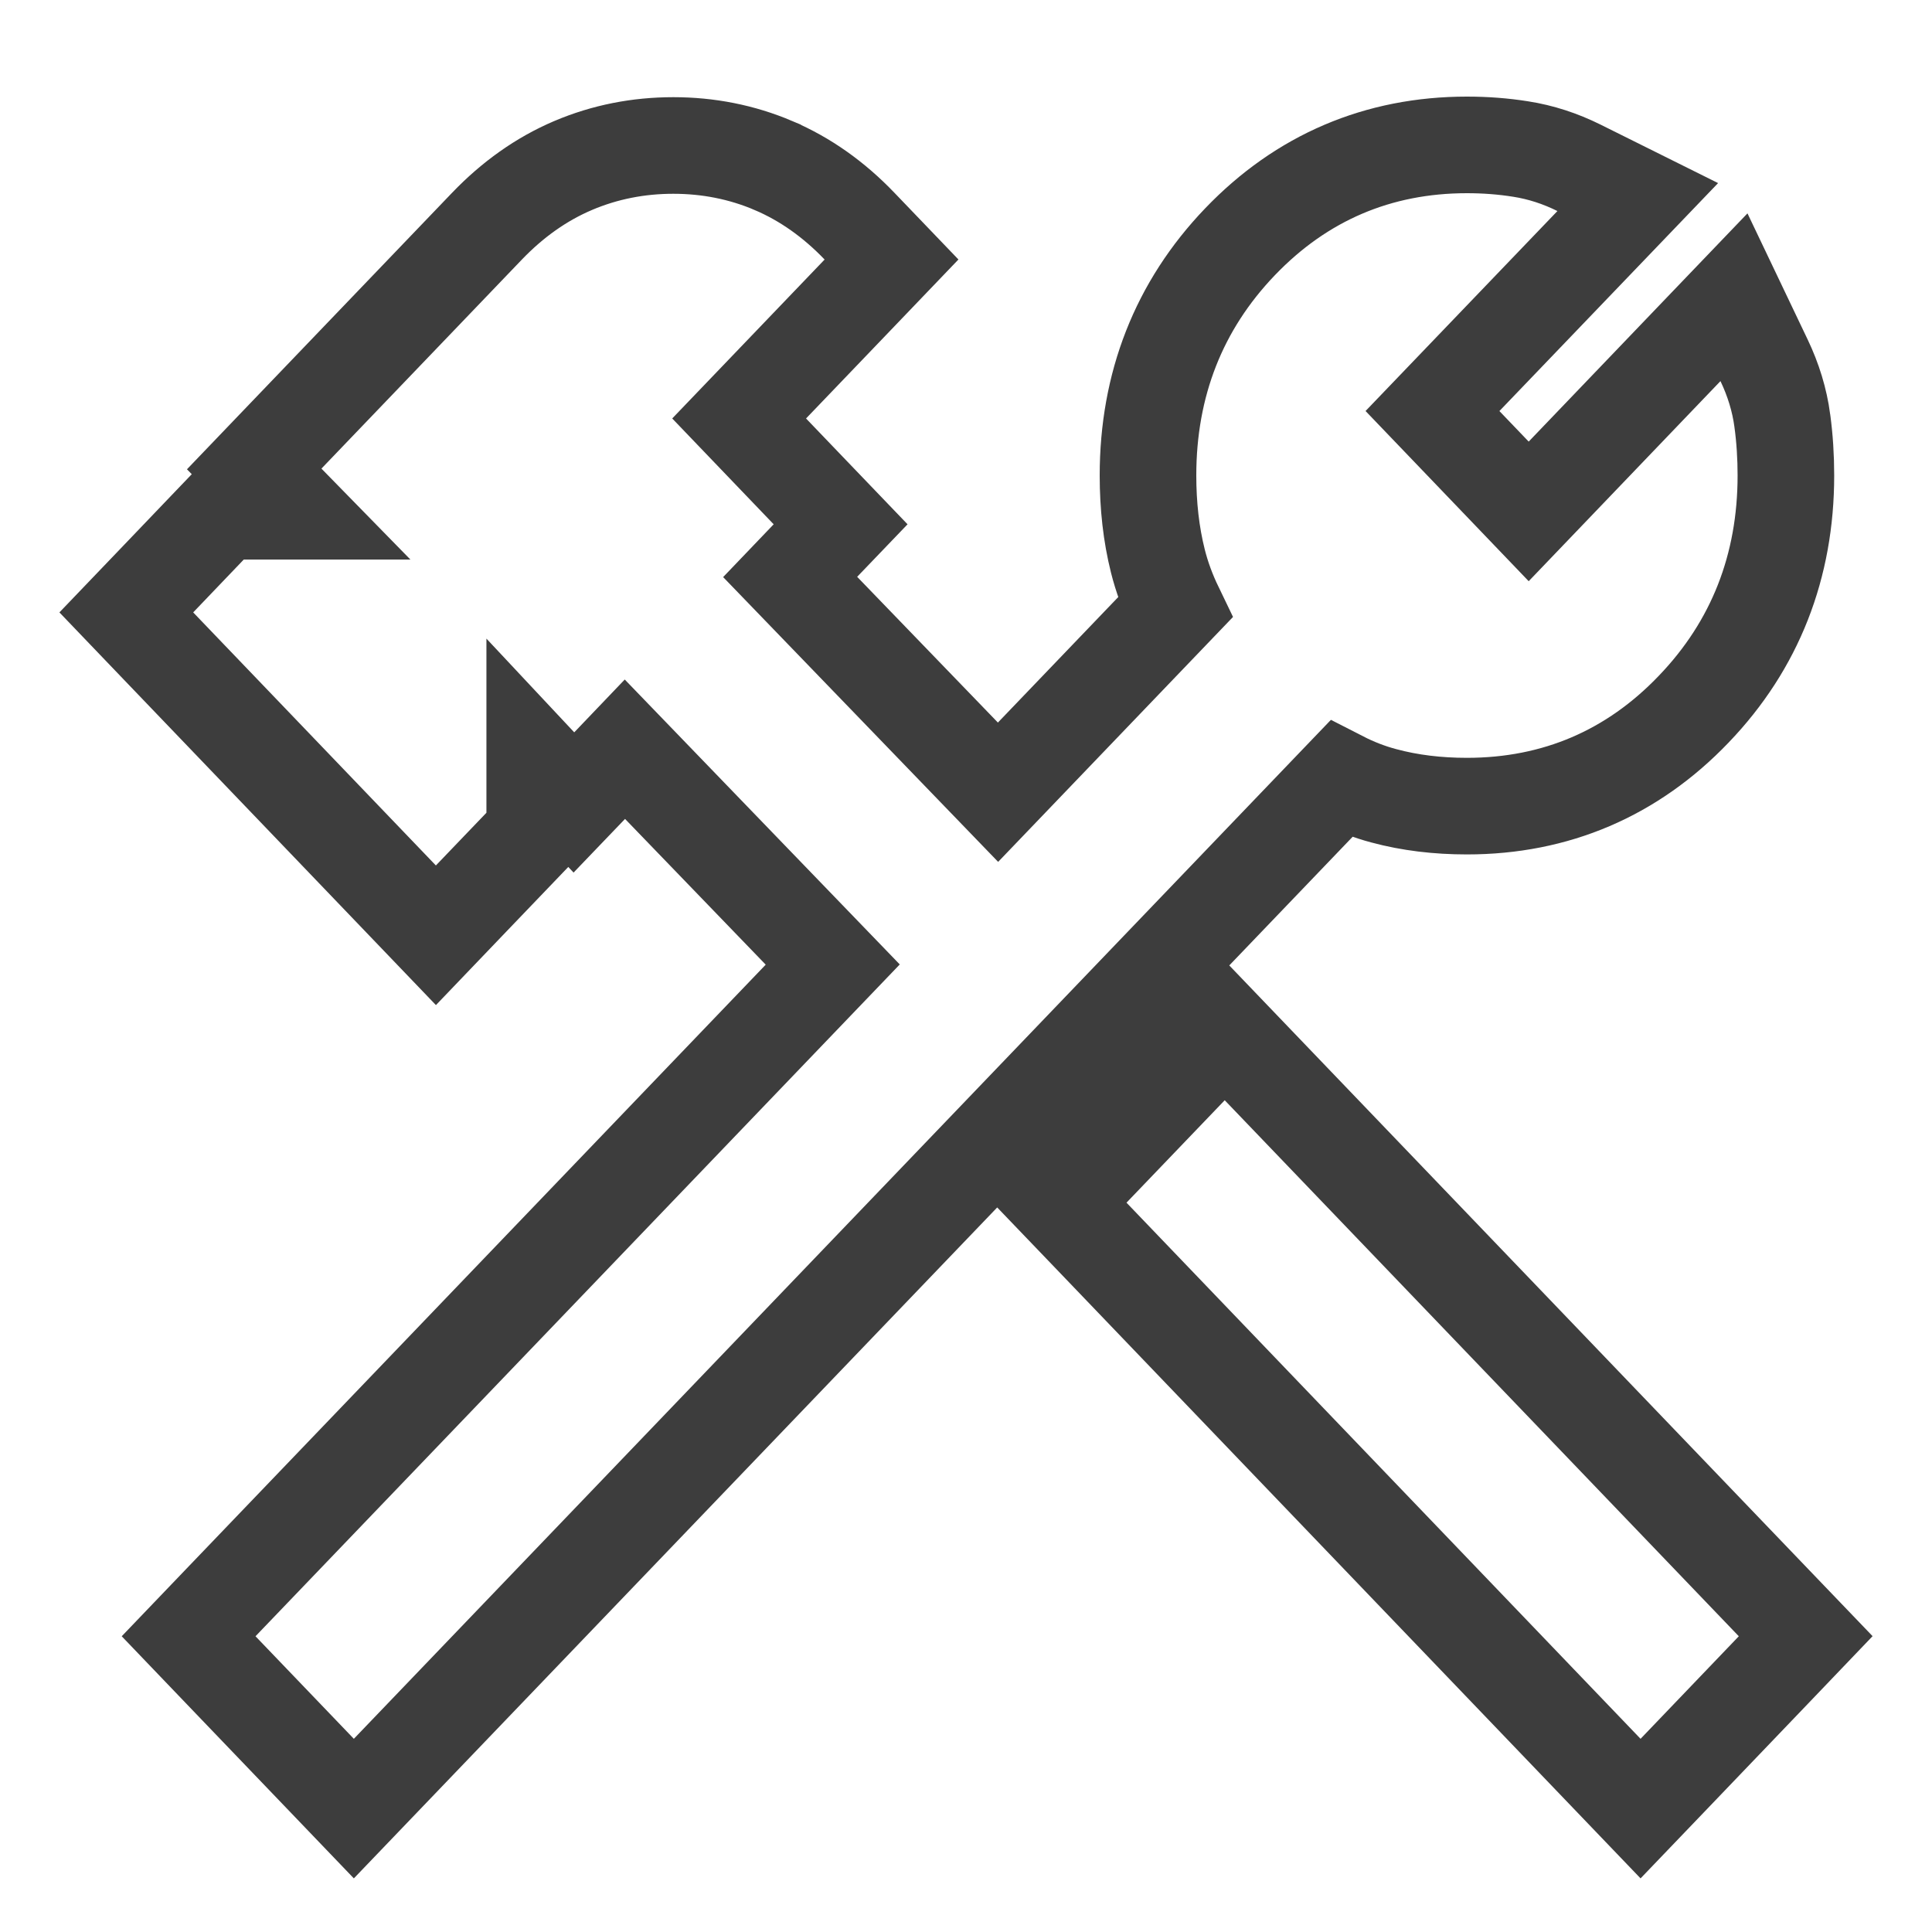 <svg width="40" height="40" viewBox="0 0 40 40" fill="none" xmlns="http://www.w3.org/2000/svg">
<path d="M33.244 36.692L33.966 37.445L34.688 36.692L36.722 34.569L37.385 33.876L36.722 33.185L26.078 22.087L25.356 21.334L24.635 22.087L22.601 24.208L21.937 24.9L22.601 25.592L33.244 36.692ZM6.604 36.692L7.326 37.445L8.048 36.692L27.762 16.133C28.047 16.279 28.343 16.395 28.649 16.476C29.19 16.622 29.766 16.69 30.371 16.69C32.21 16.69 33.795 16.012 35.067 14.682C36.34 13.356 36.975 11.723 36.975 9.844C36.975 9.457 36.951 9.078 36.901 8.709L36.901 8.708C36.843 8.277 36.714 7.86 36.523 7.46L35.9 6.154L34.898 7.199L31.65 10.588L29.658 8.51L32.966 5.062L33.908 4.08L32.69 3.474C32.305 3.283 31.903 3.151 31.486 3.086C31.124 3.028 30.752 3 30.371 3C28.533 3 26.947 3.677 25.674 5.005C24.402 6.331 23.768 7.965 23.768 9.844C23.768 10.468 23.833 11.06 23.972 11.614C24.055 11.946 24.175 12.269 24.326 12.582L20.663 16.402L16.359 11.945L16.74 11.547L17.404 10.855L16.74 10.163L15.303 8.664L17.794 6.066L18.458 5.373L17.794 4.681C17.27 4.134 16.675 3.708 16.011 3.426L16.01 3.425C15.356 3.148 14.663 3.012 13.94 3.012C13.216 3.012 12.523 3.148 11.869 3.425L11.867 3.426C11.203 3.708 10.609 4.134 10.084 4.681L5.933 9.01L5.263 9.709L5.94 10.401L6.12 10.585H5.047H4.62L4.324 10.894L3.278 11.987L2.615 12.679L3.278 13.371L8.303 18.611L9.025 19.364L9.746 18.611L10.793 17.519L11.071 17.229V16.827V15.752L11.16 15.847L11.882 16.614L12.611 15.854L12.938 15.512L17.241 19.97L4.568 33.185L3.905 33.877L4.568 34.569L6.604 36.692Z" stroke="#3D3D3D" stroke-width="2"/>
</svg>

